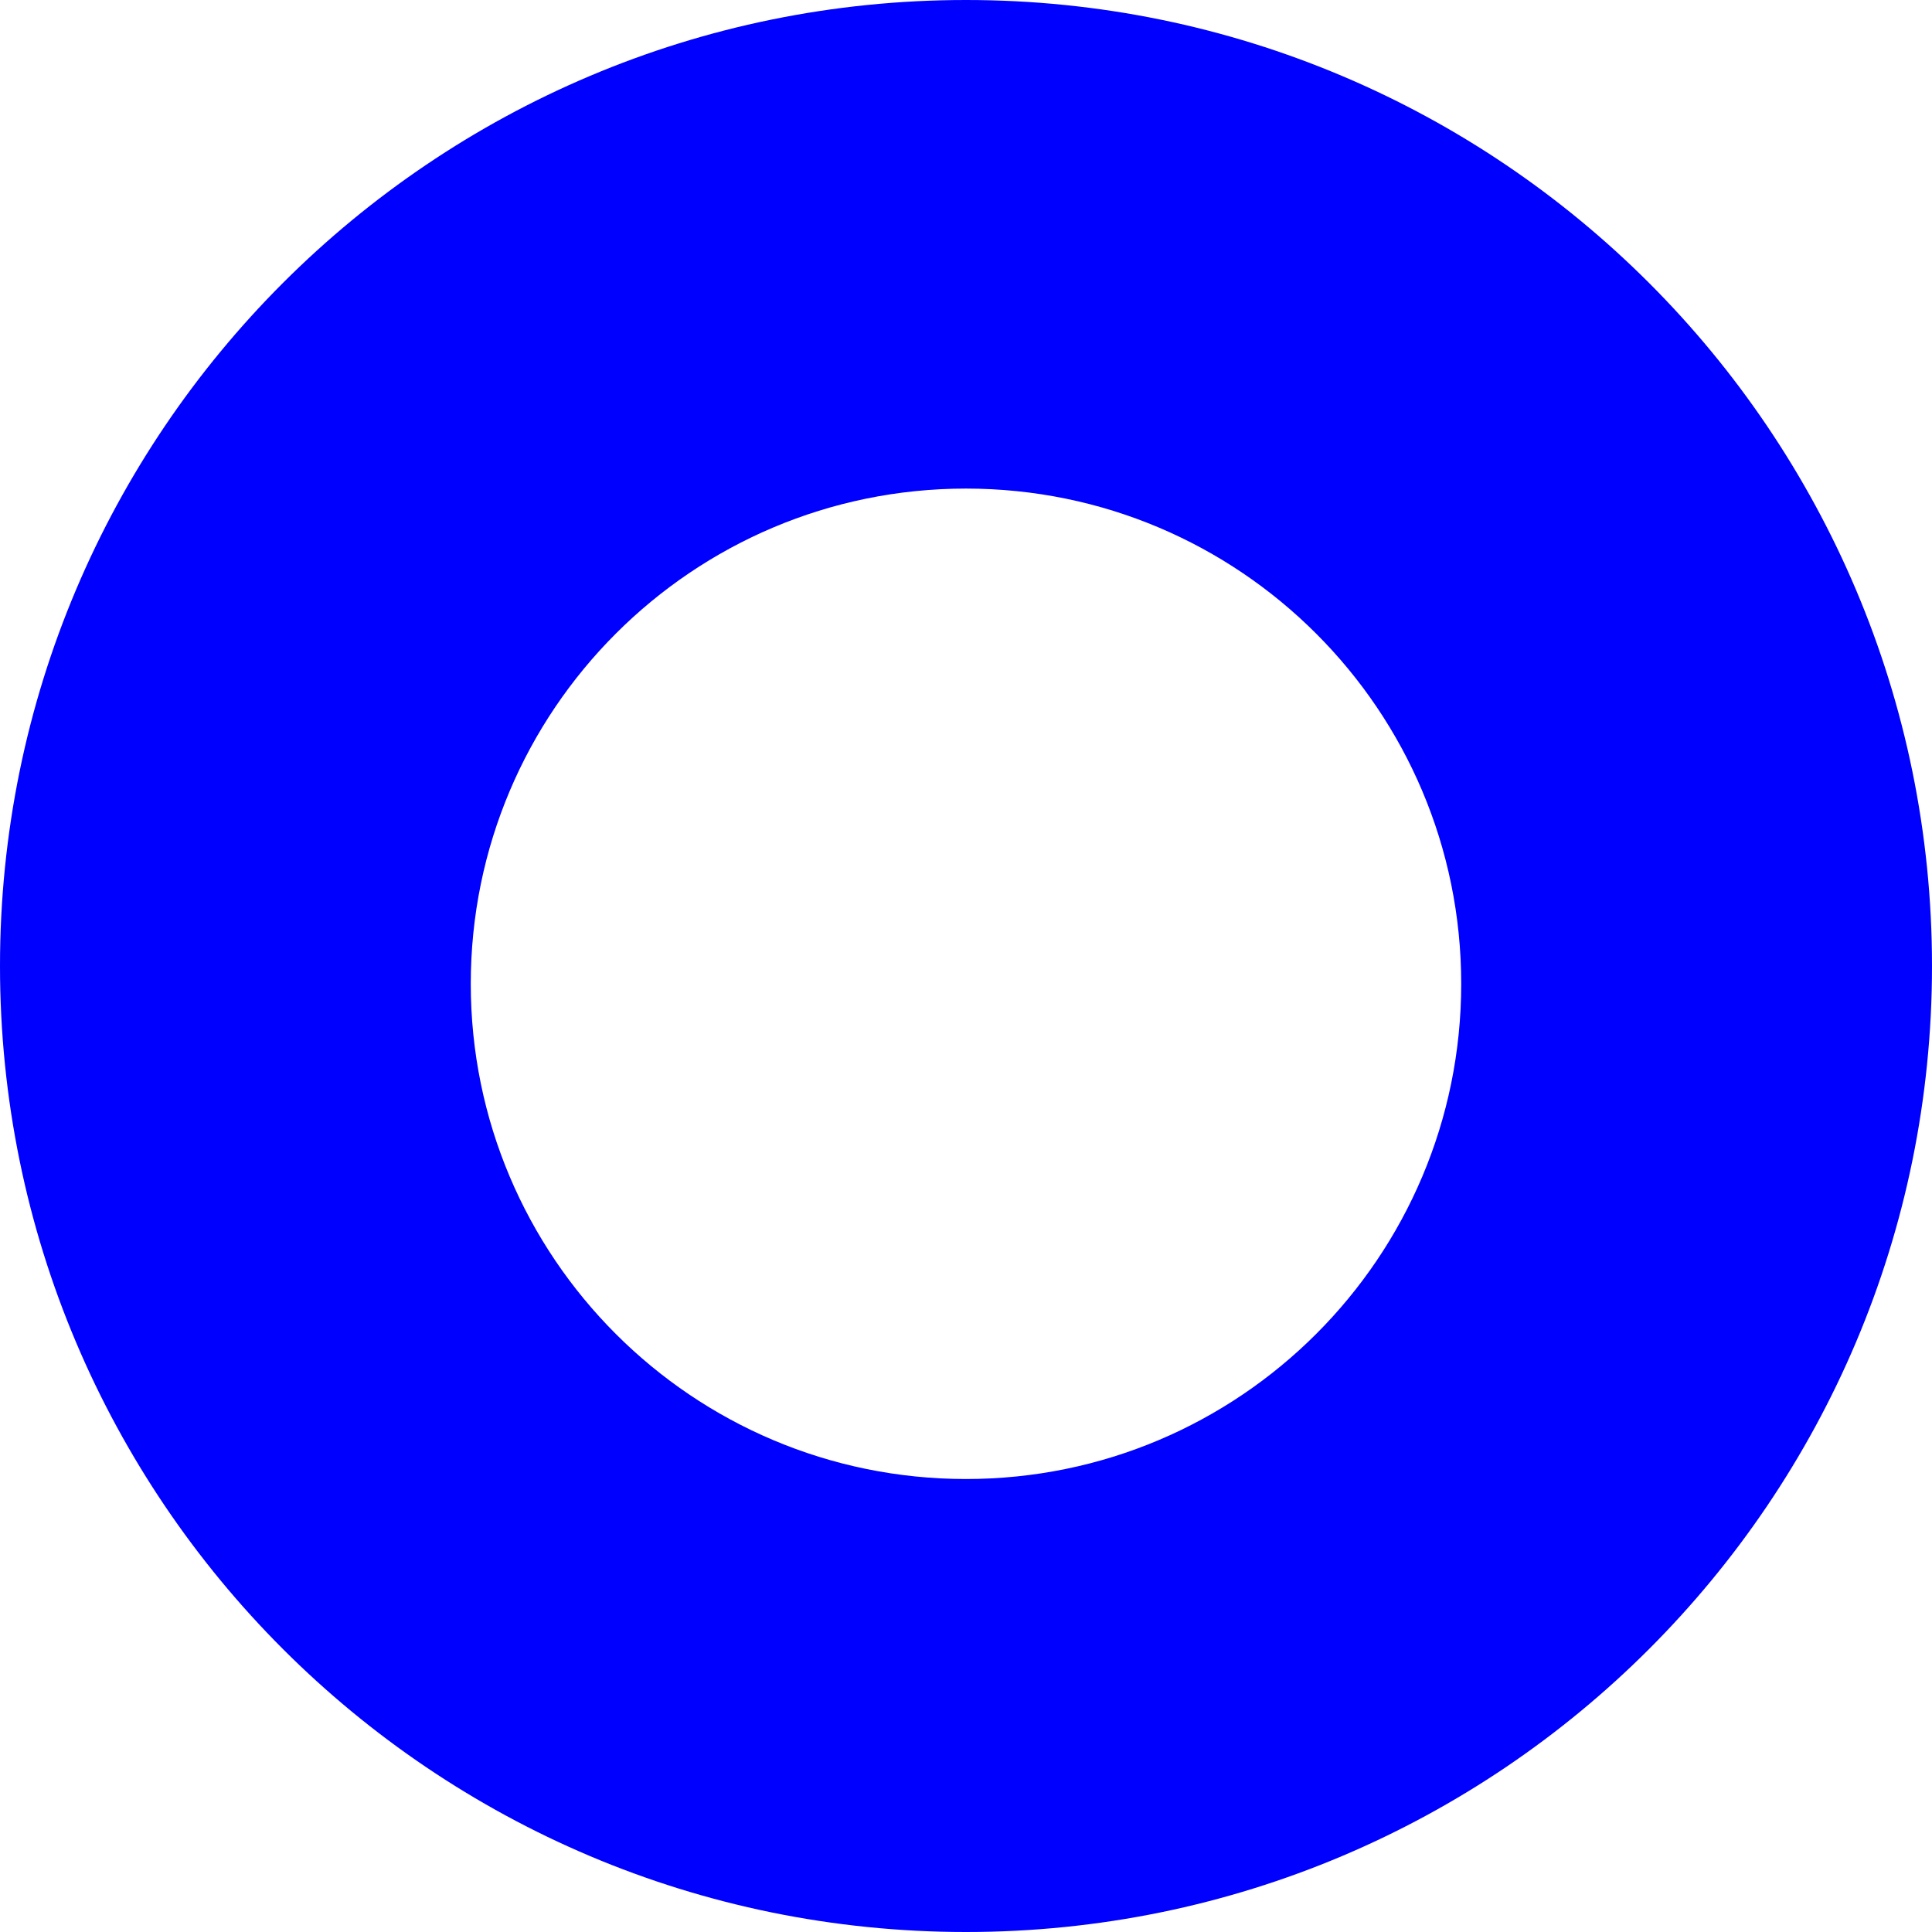 <svg width="88" height="88" viewBox="0 0 88 88" fill="none" xmlns="http://www.w3.org/2000/svg">
<path fill-rule="evenodd" clip-rule="evenodd" d="M44 88C68.3 88 88 68.3 88 44C88 19.7 68.3 0 44 0C19.7 0 0 19.7 0 44C0 68.3 19.7 88 44 88ZM43.999 67.367C56.457 67.367 66.556 57.268 66.556 44.811C66.556 32.353 56.457 22.254 43.999 22.254C31.542 22.254 21.443 32.353 21.443 44.811C21.443 57.268 31.542 67.367 43.999 67.367Z" fill="#0000FF"/>
</svg>
